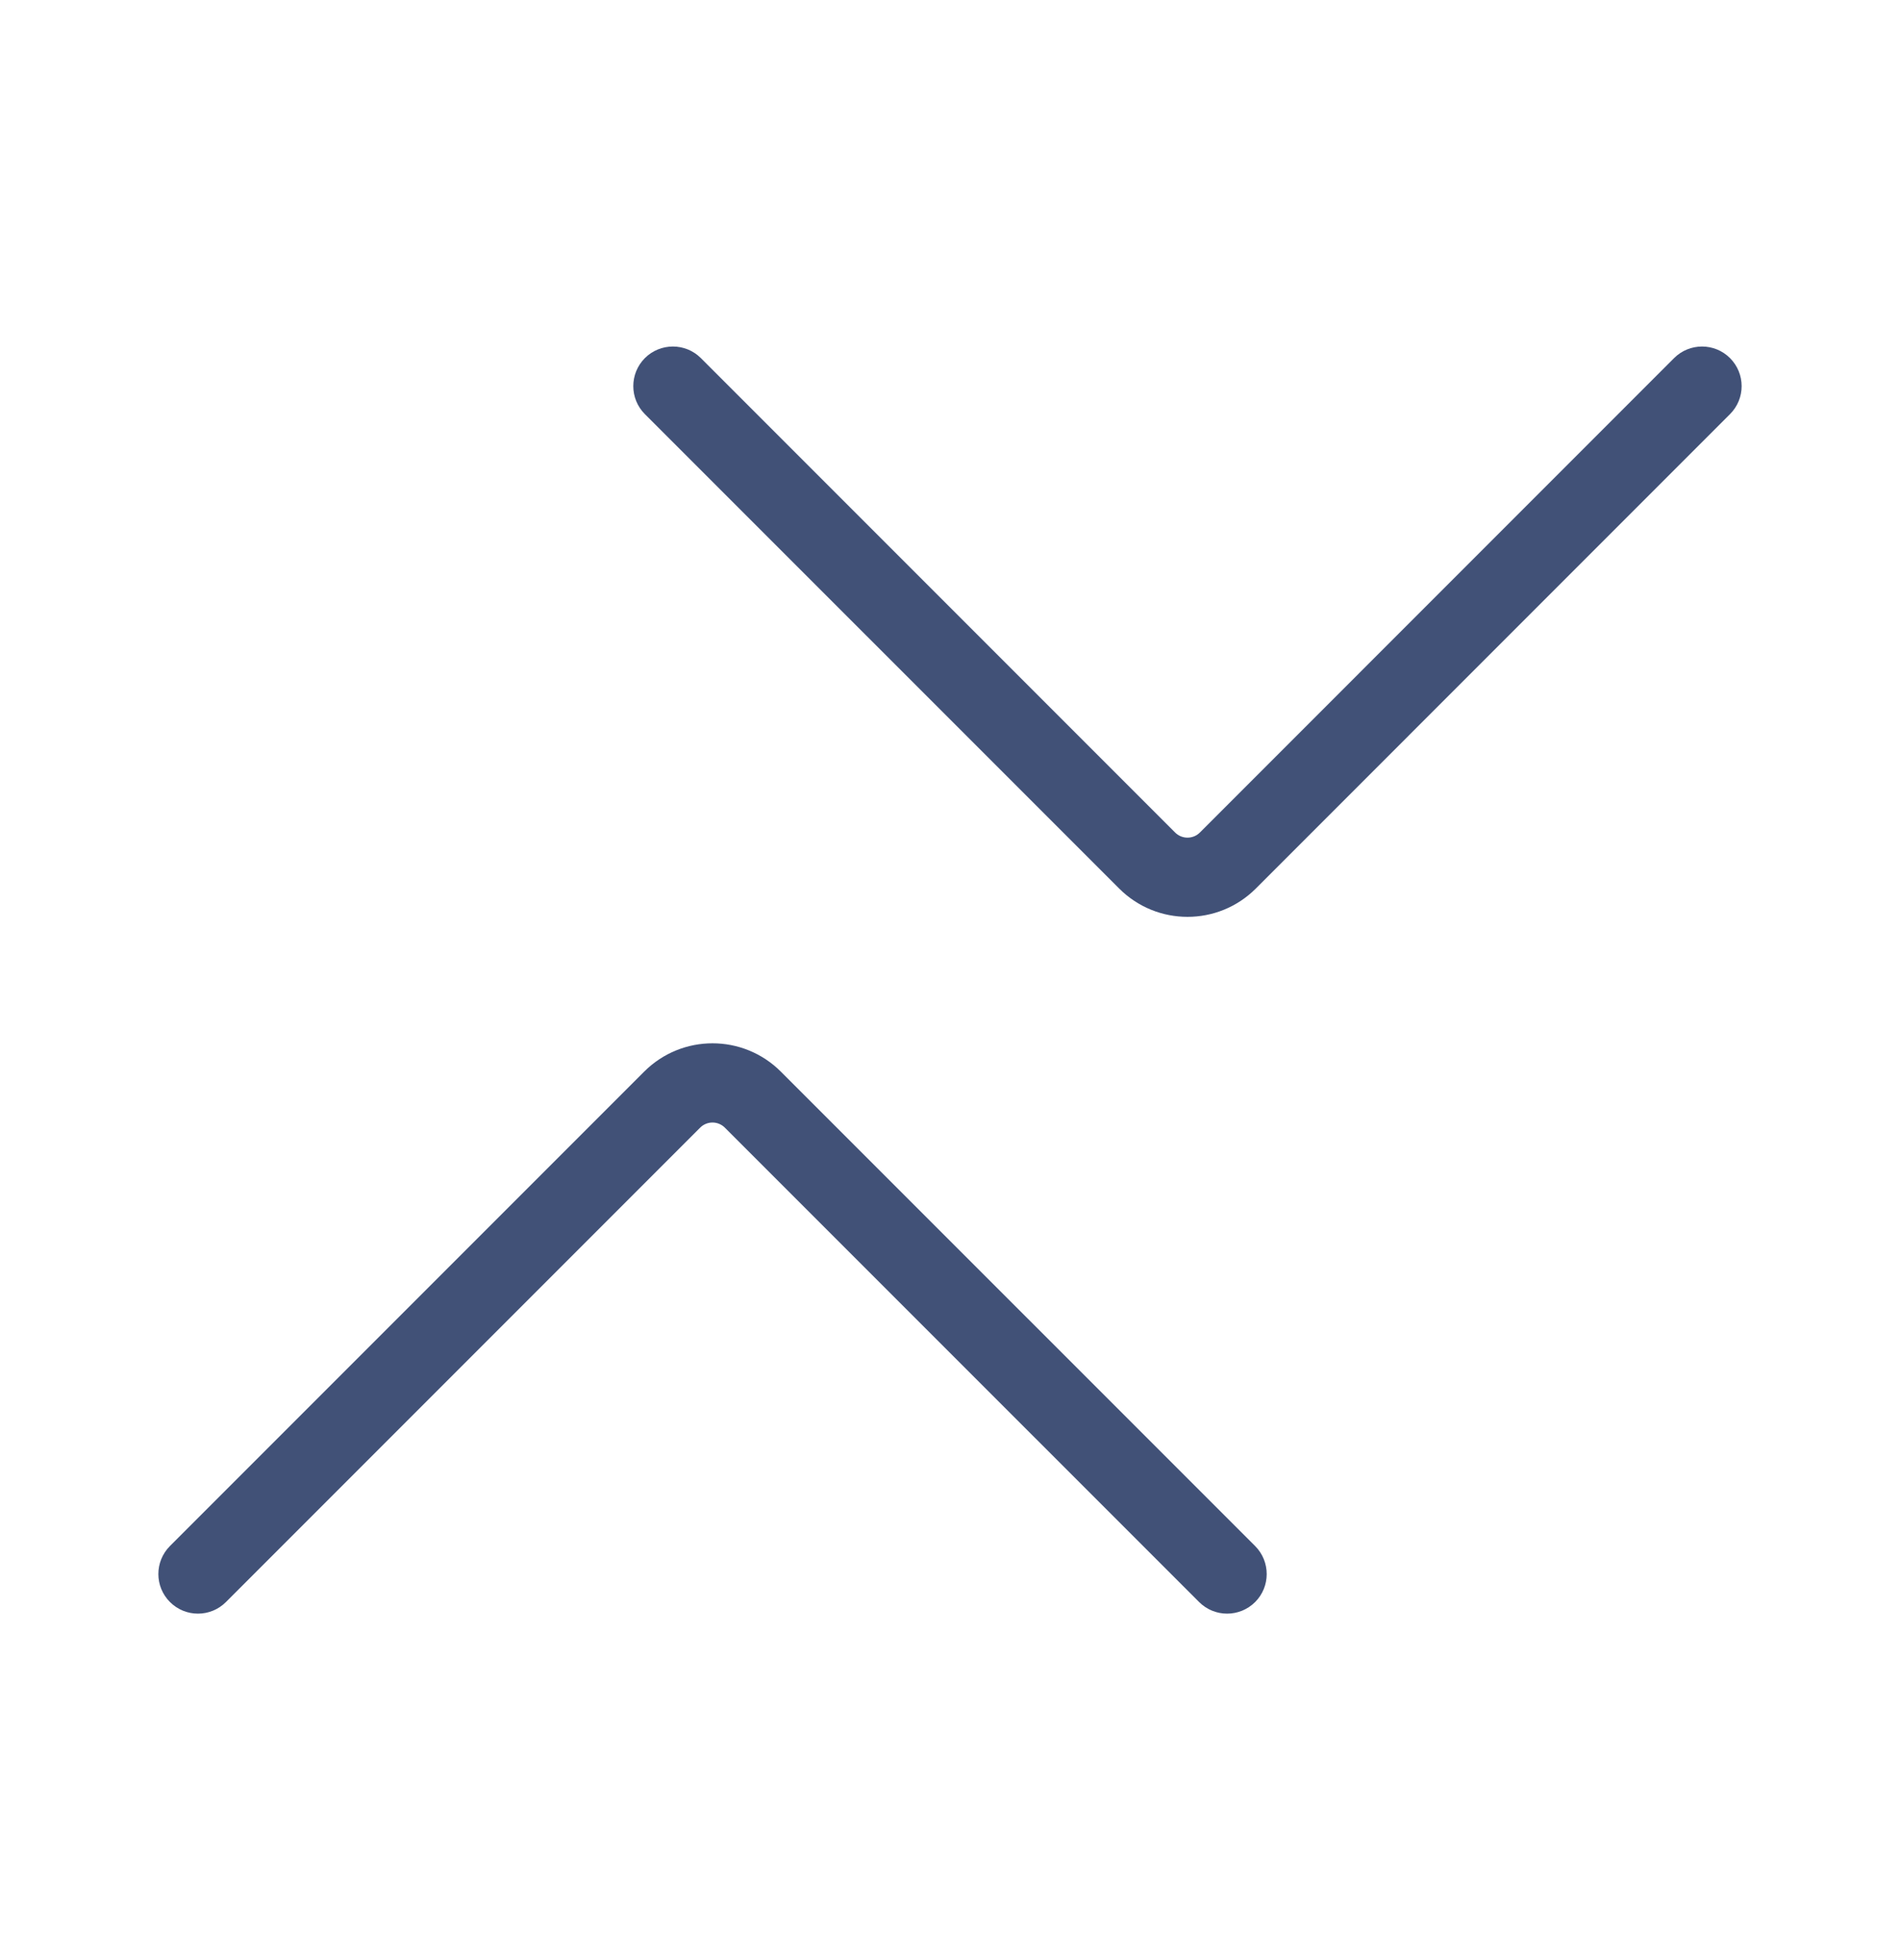 <svg width="32" height="33" viewBox="0 0 32 33" fill="none" xmlns="http://www.w3.org/2000/svg">
<path fill-rule="evenodd" clip-rule="evenodd" d="M20.208 14.017C20.093 14.131 19.907 14.131 19.792 14.017L11.804 6.029C11.544 5.769 11.122 5.769 10.861 6.029C10.601 6.29 10.601 6.712 10.861 6.972L18.849 14.959C19.485 15.595 20.515 15.595 21.151 14.959L29.137 6.972C29.398 6.712 29.398 6.29 29.137 6.029C28.877 5.769 28.455 5.769 28.195 6.029L20.208 14.017ZM11.792 18.985C11.907 18.87 12.093 18.87 12.208 18.985L20.196 26.972C20.456 27.232 20.878 27.232 21.139 26.972C21.399 26.712 21.399 26.29 21.139 26.029L13.151 18.042C12.515 17.406 11.485 17.406 10.849 18.042L2.862 26.029C2.602 26.29 2.602 26.712 2.863 26.972C3.123 27.232 3.545 27.232 3.805 26.972L11.792 18.985Z" fill="#415177"/>
</svg>
